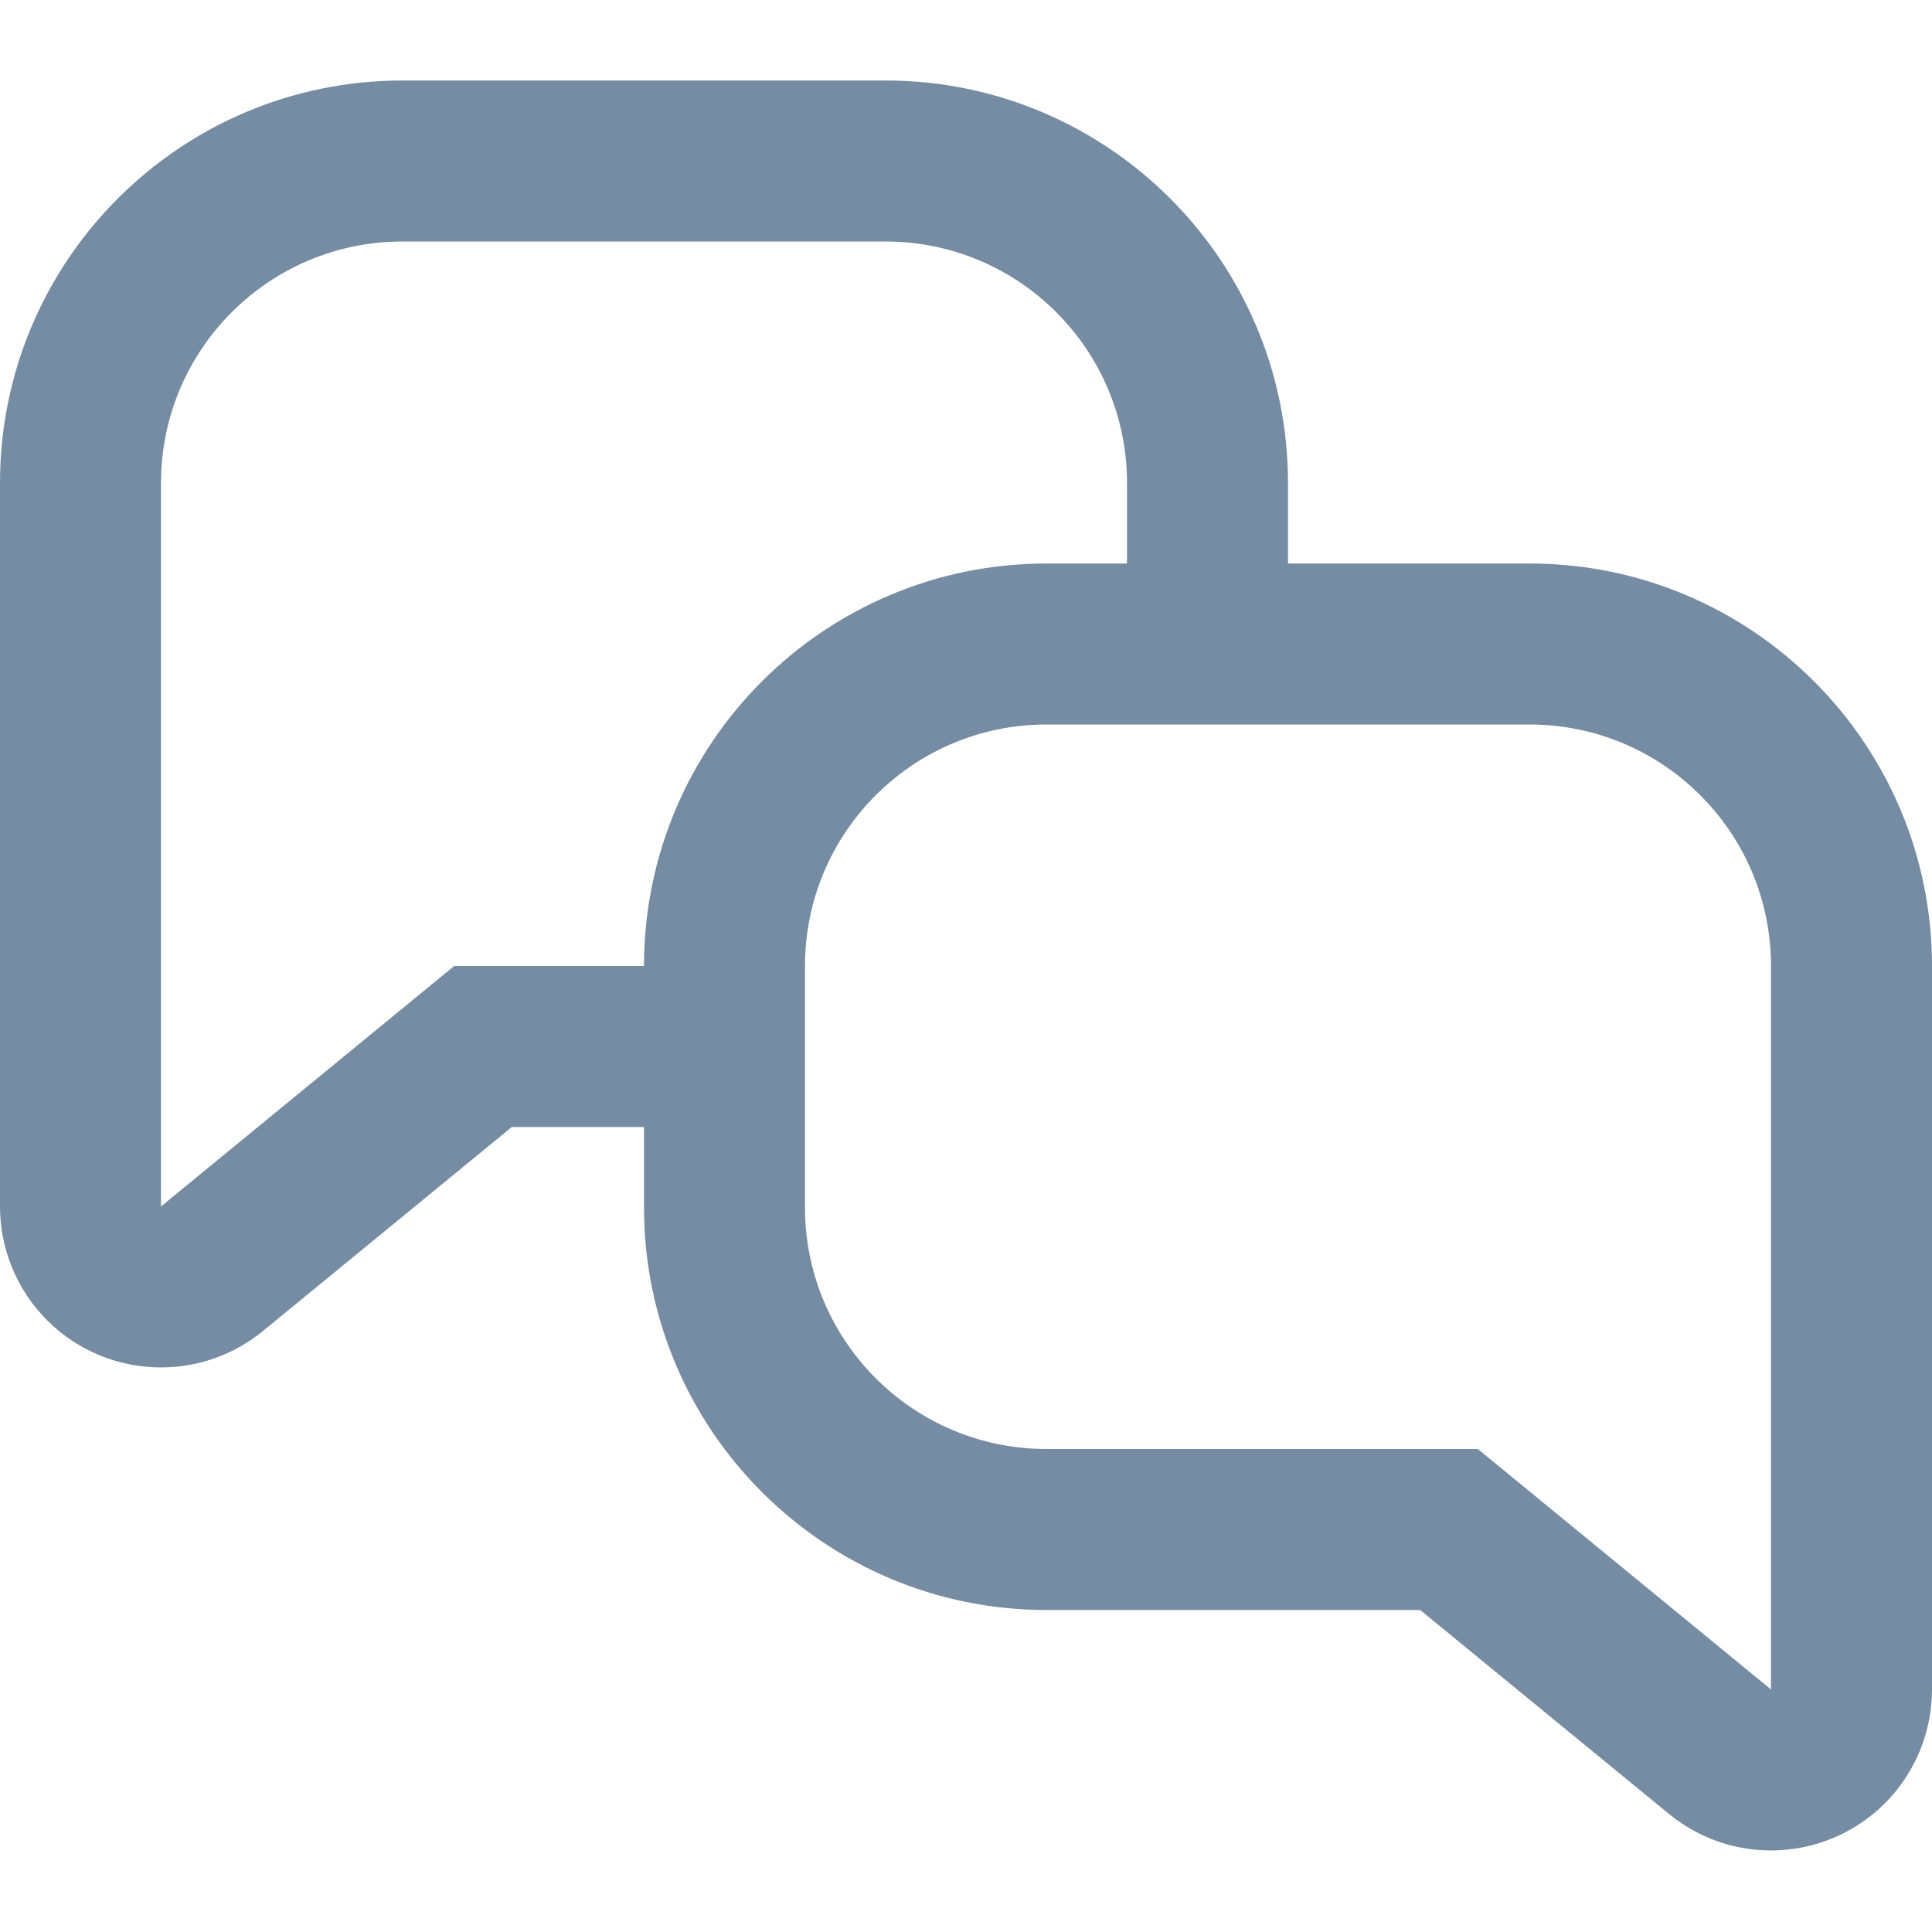 <?xml version="1.0" encoding="utf-8"?><!-- Скачано с сайта svg4.ru / Downloaded from svg4.ru -->
<svg width="800px" height="800px" viewBox="0 -1 24 24" id="meteor-icon-kit__regular-comments" fill="none" xmlns="http://www.w3.org/2000/svg"><path fill-rule="evenodd" clip-rule="evenodd" d="M8 13H6.358L3.268 15.533C2.414 16.234 1.154 16.109 0.453 15.255C0.16 14.897 0 14.449 0 13.987V5C0 2.239 2.239 0 5 0H11C13.761 0 16 2.239 16 5V6H19C21.761 6 24 8.239 24 11V19.987C24 20.449 23.84 20.897 23.547 21.255C22.846 22.109 21.586 22.234 20.732 21.533L17.642 19H13C10.239 19 8 16.761 8 14V13zM8 11C8 8.239 10.239 6 13 6H14V5C14 3.343 12.657 2 11 2H5C3.343 2 2 3.343 2 5V13.987L5.642 11H8zM13 8C11.343 8 10 9.343 10 11V14C10 15.657 11.343 17 13 17H18.358L22 19.987V11C22 9.343 20.657 8 19 8H13z" fill="#758CA3"/></svg>